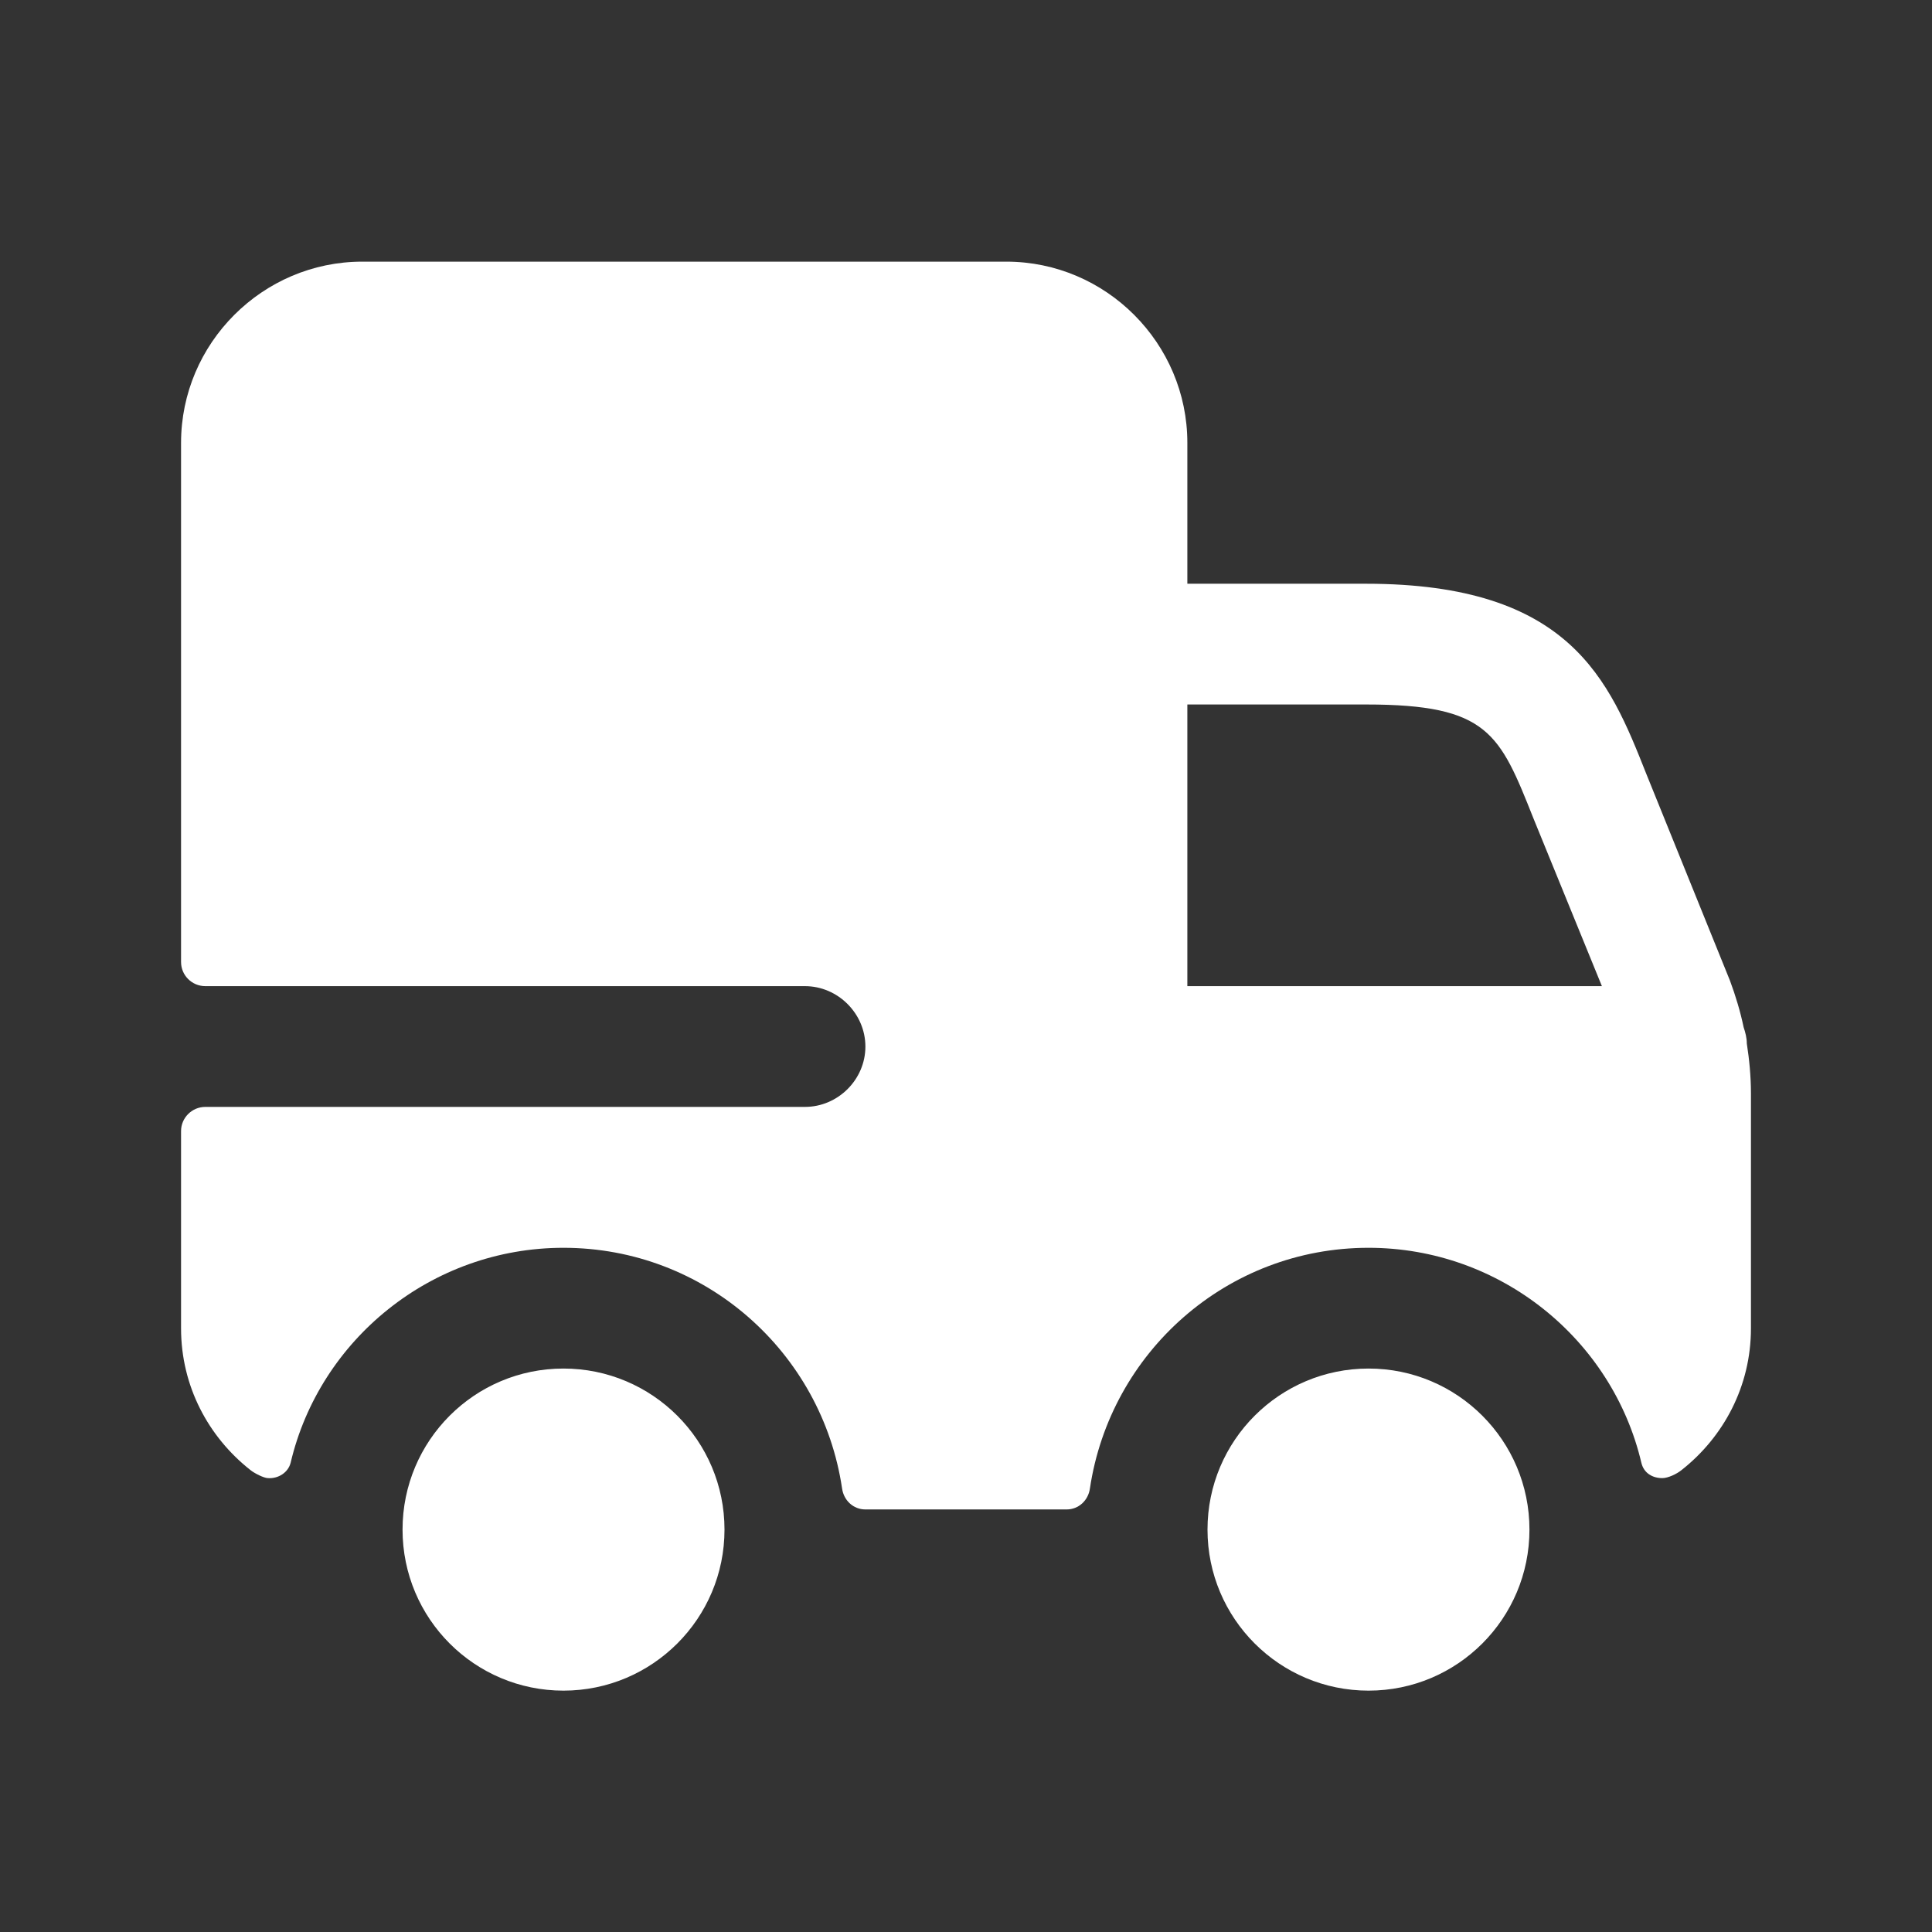 <svg width="14" height="14" viewBox="0 0 14 14" fill="none" xmlns="http://www.w3.org/2000/svg">
<rect x="0" y="0" width="14" height="14" fill="#333333" stroke="none"/>
<path d="M11.083 11.084C11.083 11.729 10.561 12.251 9.917 12.251C9.273 12.251 8.75 11.729 8.75 11.084C8.75 10.439 9.273 9.917 9.917 9.917C10.561 9.917 11.083 10.439 11.083 11.084ZM4.083 9.917C3.439 9.917 2.917 10.439 2.917 11.084C2.917 11.729 3.439 12.251 4.083 12.251C4.727 12.251 5.25 11.729 5.25 11.084C5.25 10.439 4.727 9.917 4.083 9.917ZM12.688 7.922V9.626C12.688 10.046 12.489 10.413 12.186 10.652C12.151 10.681 12.087 10.711 12.046 10.711C11.976 10.711 11.912 10.676 11.894 10.6C11.684 9.707 10.873 9.042 9.917 9.042C8.89 9.042 8.045 9.8 7.898 10.786C7.886 10.872 7.817 10.938 7.729 10.938H6.271C6.183 10.938 6.114 10.872 6.102 10.786C5.956 9.8 5.11 9.042 4.083 9.042C3.127 9.042 2.316 9.707 2.106 10.6C2.088 10.67 2.018 10.716 1.942 10.711C1.913 10.711 1.843 10.676 1.814 10.652C1.511 10.413 1.312 10.046 1.312 9.626V8.196C1.312 8.1 1.391 8.021 1.488 8.021H5.833C6.072 8.021 6.271 7.823 6.271 7.584C6.271 7.345 6.072 7.146 5.833 7.146H1.488C1.391 7.146 1.312 7.068 1.312 6.971V3.209C1.312 2.487 1.903 1.896 2.625 1.896H7.292C8.014 1.896 8.604 2.487 8.604 3.209V4.23H9.899C11.381 4.23 11.661 4.93 11.929 5.606L12.536 7.106C12.577 7.216 12.612 7.333 12.635 7.444C12.647 7.479 12.658 7.52 12.658 7.561C12.676 7.677 12.688 7.8 12.688 7.922ZM11.608 7.146L11.113 5.933C10.867 5.315 10.786 5.105 9.899 5.105H8.604V7.146H11.608Z" fill="white"/>
</svg>
